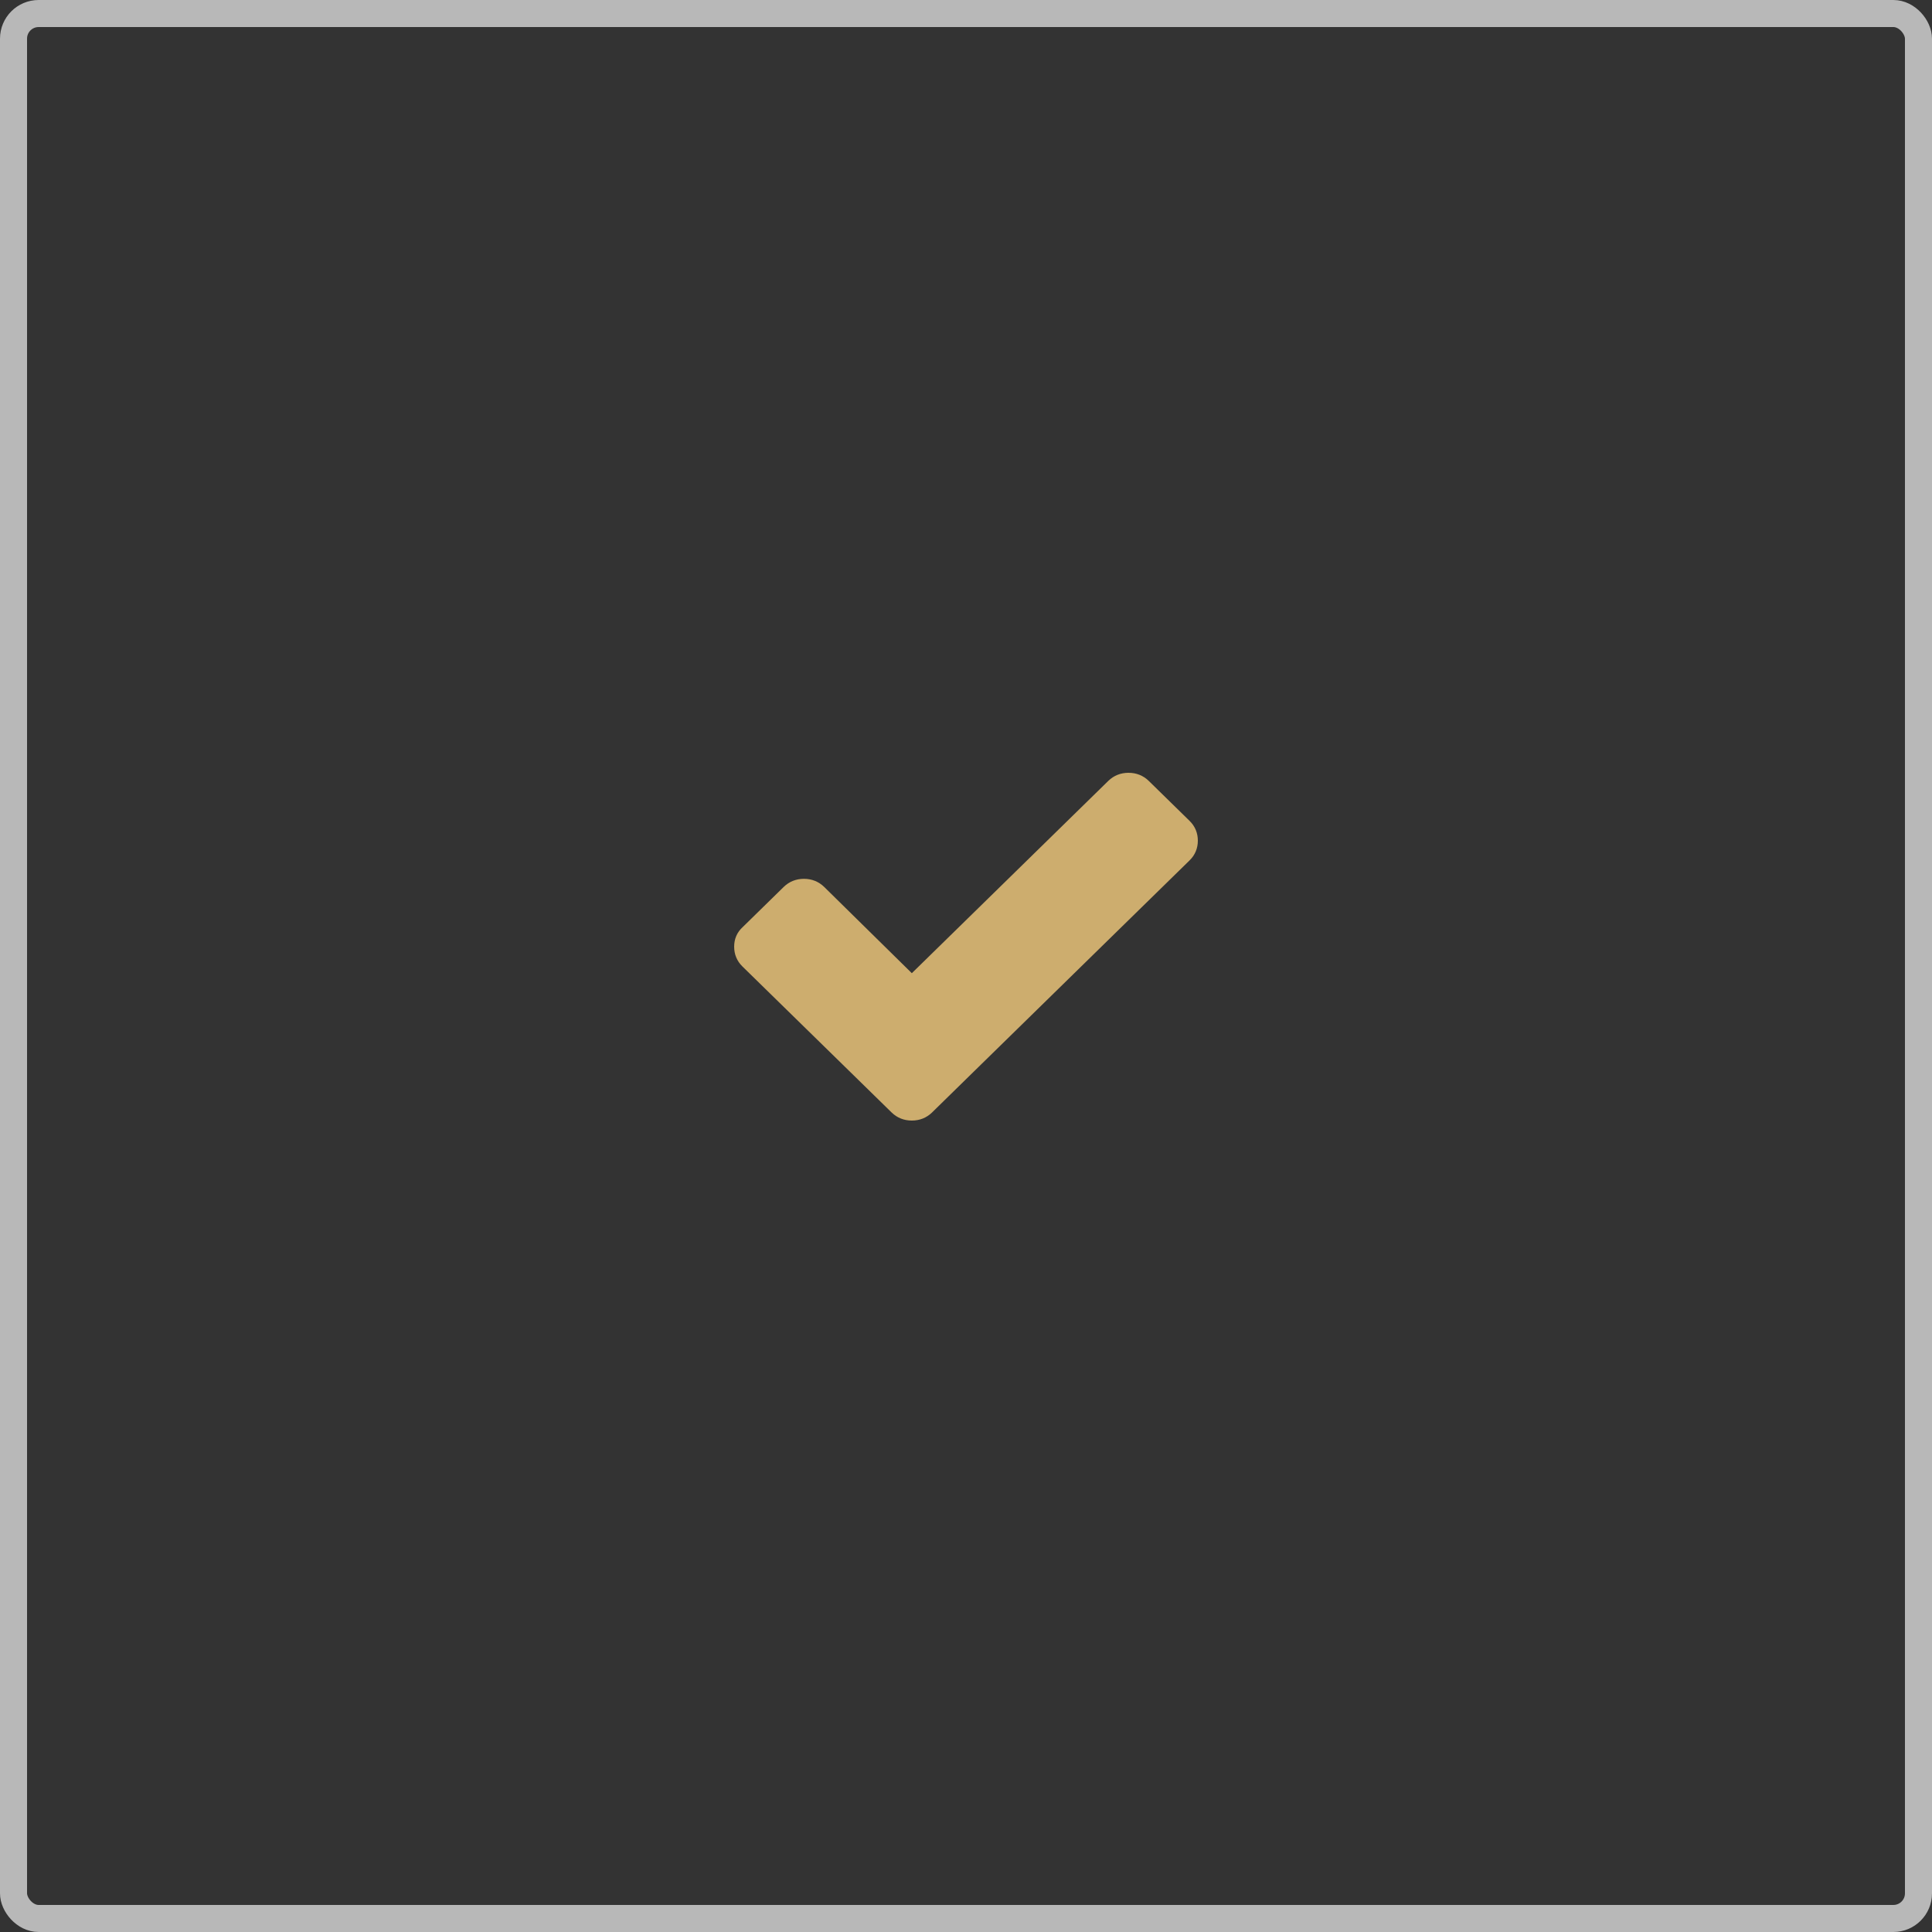 <?xml version="1.0" encoding="UTF-8"?> <svg xmlns="http://www.w3.org/2000/svg" width="50" height="50" viewBox="0 0 50 50" fill="none"><rect x="0" y="0" width="50" height="50" fill="#333333" stroke="none"/> <path d="M30.786 21.244L29.729 20.209C29.586 20.07 29.408 20 29.206 20C29.004 20 28.826 20.07 28.683 20.209L23.598 25.186L21.329 22.953C21.186 22.814 21.008 22.744 20.806 22.744C20.604 22.744 20.426 22.814 20.283 22.953L19.226 23.988C19.071 24.128 19 24.302 19 24.5C19 24.698 19.071 24.872 19.214 25.012L22.018 27.756L23.075 28.791C23.218 28.93 23.396 29 23.598 29C23.8 29 23.978 28.93 24.121 28.791L25.178 27.756L30.786 22.267C30.929 22.128 31 21.953 31 21.756C31 21.558 30.929 21.384 30.786 21.244Z" fill="#CDAD6E"></path> <rect x="0.35" y="0.35" width="49.3" height="49.3" rx="0.65" stroke="white" stroke-opacity="0.65" stroke-width="0.7"></rect> </svg> 